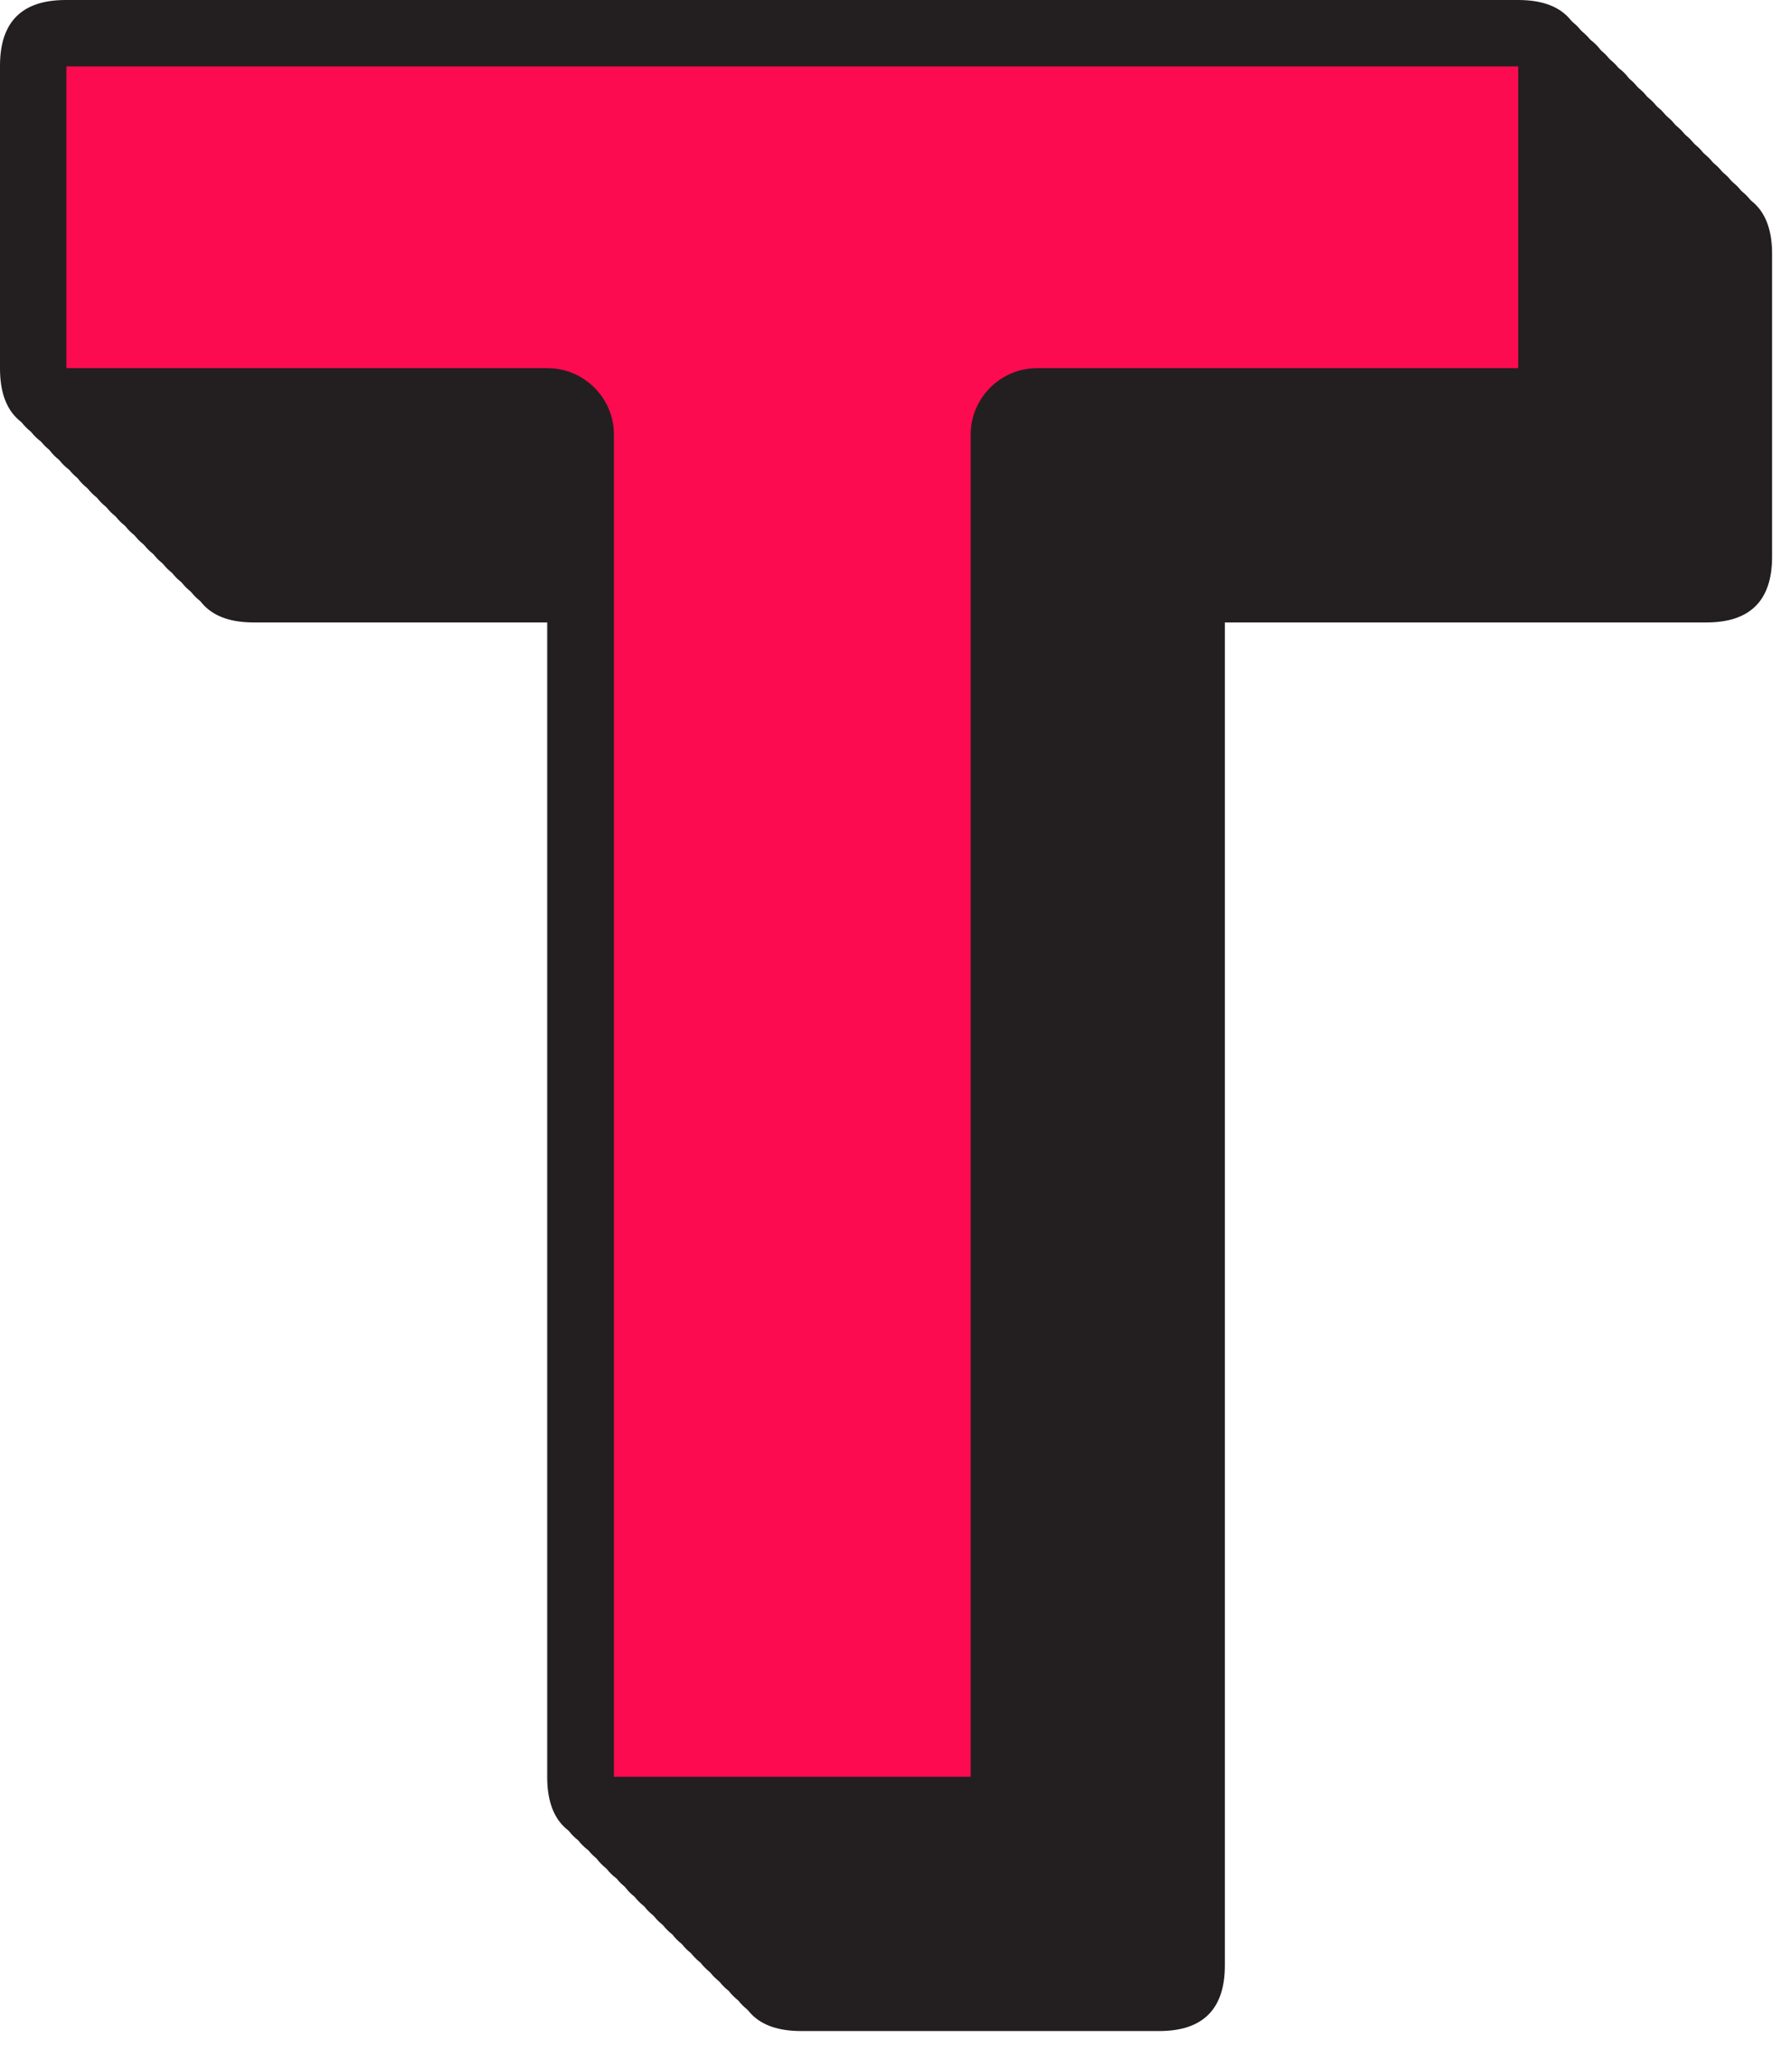 <svg width="54" height="62" viewBox="0 0 54 62" fill="none" xmlns="http://www.w3.org/2000/svg">
<path d="M24.15 60.19C23.38 60.19 23.17 59.98 23.17 59.21V18.76C23.17 18.21 22.72 17.76 22.17 17.76H7.66C6.89 17.76 6.68 17.55 6.68 16.78V7.66C6.68 6.89 6.89 6.68 7.66 6.68H51.44C52.21 6.68 52.42 6.89 52.42 7.66V16.78C52.42 17.55 52.21 17.76 51.44 17.76H36.93C36.38 17.76 35.93 18.21 35.93 18.76V59.21C35.93 59.98 35.72 60.19 34.95 60.19H24.16H24.15Z" fill="#FC0B50"/>
<path d="M51.42 7.67V16.76H36.92C35.82 16.76 34.92 17.66 34.92 18.76V59.19H24.17V18.76C24.17 17.66 23.27 16.76 22.17 16.76H7.67V7.67H51.42ZM51.43 5.67H7.65C6.33 5.67 5.67 6.33 5.67 7.65V16.77C5.67 18.09 6.33 18.75 7.65 18.75H22.16V59.2C22.16 60.52 22.82 61.18 24.14 61.18H34.93C36.25 61.18 36.91 60.52 36.91 59.2V18.75H51.42C52.74 18.75 53.4 18.09 53.4 16.77V7.65C53.4 6.33 52.74 5.67 51.42 5.67H51.43Z" fill="#231F20"/>
<path d="M23.87 59.91C23.1 59.91 22.89 59.7 22.89 58.93V18.48C22.89 17.93 22.44 17.48 21.89 17.48H7.38C6.61 17.48 6.4 17.27 6.4 16.5V7.38C6.4 6.61 6.61 6.4 7.38 6.4H51.16C51.93 6.4 52.14 6.61 52.14 7.38V16.5C52.14 17.27 51.93 17.48 51.16 17.48H36.65C36.1 17.48 35.65 17.93 35.65 18.48V58.93C35.65 59.7 35.44 59.91 34.67 59.91H23.88H23.87Z" fill="#FC0B50"/>
<path d="M51.13 7.39V16.48H36.63C35.53 16.48 34.63 17.38 34.63 18.48V58.91H23.88V18.48C23.88 17.38 22.98 16.48 21.88 16.48H7.38V7.39H51.13ZM51.15 5.39H7.37C6.05 5.39 5.39 6.05 5.39 7.37V16.49C5.39 17.81 6.05 18.47 7.37 18.47H21.88V58.92C21.88 60.24 22.54 60.9 23.86 60.9H34.65C35.97 60.9 36.63 60.24 36.63 58.92V18.47H51.14C52.46 18.47 53.12 17.81 53.12 16.49V7.37C53.12 6.05 52.46 5.39 51.14 5.39H51.15Z" fill="#231F20"/>
<path d="M23.58 59.63C22.81 59.63 22.6 59.42 22.6 58.65V18.2C22.6 17.65 22.15 17.2 21.6 17.2H7.09C6.32 17.2 6.11 16.99 6.11 16.22V7.1C6.11 6.33 6.32 6.12 7.09 6.12H50.87C51.64 6.12 51.85 6.33 51.85 7.1V16.22C51.85 16.99 51.64 17.2 50.87 17.2H36.36C35.81 17.2 35.36 17.65 35.36 18.2V58.65C35.36 59.42 35.15 59.63 34.38 59.63H23.59H23.58Z" fill="#FC0B50"/>
<path d="M50.85 7.11V16.2H36.35C35.25 16.2 34.35 17.1 34.35 18.2V58.63H23.6V18.2C23.6 17.1 22.7 16.2 21.6 16.2H7.1V7.11H50.85ZM50.87 5.11H7.09C5.77 5.11 5.11 5.77 5.11 7.09V16.21C5.11 17.53 5.77 18.19 7.09 18.19H21.6V58.64C21.6 59.96 22.26 60.62 23.58 60.62H34.37C35.69 60.62 36.35 59.96 36.35 58.64V18.19H50.86C52.18 18.19 52.84 17.53 52.84 16.21V7.09C52.84 5.77 52.18 5.11 50.86 5.11H50.87Z" fill="#231F20"/>
<path d="M23.3 59.34C22.53 59.34 22.32 59.13 22.32 58.36V17.91C22.32 17.36 21.87 16.91 21.32 16.91H6.81C6.04 16.91 5.83 16.7 5.83 15.93V6.81C5.83 6.04 6.04 5.83 6.81 5.83H50.59C51.36 5.83 51.57 6.04 51.57 6.81V15.93C51.57 16.7 51.36 16.91 50.59 16.91H36.08C35.53 16.91 35.08 17.36 35.08 17.91V58.36C35.08 59.13 34.87 59.34 34.1 59.34H23.31H23.3Z" fill="#FC0B50"/>
<path d="M50.57 6.82V15.91H36.07C34.97 15.91 34.07 16.81 34.07 17.91V58.34H23.32V17.91C23.32 16.81 22.42 15.91 21.32 15.91H6.82V6.82H50.57ZM50.58 4.82H6.8C5.48 4.82 4.82 5.48 4.82 6.8V15.92C4.82 17.24 5.48 17.9 6.8 17.9H21.31V58.35C21.31 59.67 21.97 60.33 23.29 60.33H34.08C35.4 60.33 36.06 59.67 36.06 58.35V17.9H50.57C51.89 17.9 52.55 17.24 52.55 15.92V6.8C52.55 5.48 51.89 4.82 50.57 4.82H50.58Z" fill="#231F20"/>
<path d="M23.02 59.06C22.25 59.06 22.04 58.85 22.04 58.08V17.63C22.04 17.08 21.59 16.63 21.04 16.63H6.53C5.76 16.63 5.55 16.42 5.55 15.65V6.53C5.55 5.76 5.76 5.55 6.53 5.55H50.31C51.08 5.55 51.29 5.76 51.29 6.53V15.65C51.29 16.42 51.08 16.63 50.31 16.63H35.8C35.25 16.63 34.8 17.08 34.8 17.63V58.08C34.8 58.85 34.59 59.06 33.82 59.06H23.03H23.02Z" fill="#FC0B50"/>
<path d="M50.28 6.54V15.63H35.78C34.68 15.63 33.78 16.53 33.78 17.63V58.06H23.03V17.63C23.03 16.53 22.13 15.63 21.03 15.63H6.53V6.54H50.28ZM50.3 4.54H6.52C5.2 4.54 4.54 5.2 4.54 6.52V15.64C4.54 16.96 5.2 17.62 6.52 17.62H21.03V58.07C21.03 59.39 21.69 60.05 23.01 60.05H33.8C35.12 60.05 35.78 59.39 35.78 58.07V17.62H50.29C51.61 17.62 52.27 16.96 52.27 15.64V6.52C52.27 5.2 51.61 4.54 50.29 4.54H50.3Z" fill="#231F20"/>
<path d="M22.73 58.78C21.96 58.78 21.75 58.57 21.75 57.8V17.35C21.75 16.8 21.3 16.35 20.75 16.35H6.24C5.47 16.35 5.26 16.14 5.26 15.37V6.25C5.26 5.48 5.47 5.27 6.24 5.27H50.02C50.79 5.27 51 5.48 51 6.25V15.37C51 16.14 50.79 16.35 50.02 16.35H35.51C34.96 16.35 34.51 16.8 34.51 17.35V57.8C34.51 58.57 34.3 58.78 33.53 58.78H22.74H22.73Z" fill="#FC0B50"/>
<path d="M50 6.26V15.35H35.5C34.4 15.35 33.5 16.25 33.5 17.35V57.78H22.75V17.35C22.75 16.25 21.85 15.35 20.75 15.35H6.25V6.26H50ZM50.02 4.26H6.24C4.92 4.26 4.26 4.92 4.26 6.24V15.36C4.26 16.68 4.92 17.34 6.24 17.34H20.75V57.79C20.75 59.11 21.41 59.77 22.73 59.77H33.52C34.84 59.77 35.5 59.11 35.5 57.79V17.34H50.01C51.33 17.34 51.99 16.68 51.99 15.36V6.24C51.99 4.92 51.33 4.26 50.01 4.26H50.02Z" fill="#231F20"/>
<path d="M22.45 58.49C21.68 58.49 21.47 58.28 21.47 57.51V17.06C21.47 16.51 21.02 16.06 20.47 16.06H5.96C5.19 16.06 4.98 15.85 4.98 15.08V5.96C4.98 5.19 5.19 4.98 5.96 4.98H49.74C50.51 4.98 50.72 5.19 50.72 5.96V15.08C50.72 15.85 50.51 16.06 49.74 16.06H35.23C34.68 16.06 34.23 16.51 34.23 17.06V57.51C34.23 58.28 34.02 58.49 33.25 58.49H22.46H22.45Z" fill="#FC0B50"/>
<path d="M49.72 5.97V15.06H35.22C34.12 15.06 33.22 15.96 33.22 17.06V57.49H22.47V17.06C22.47 15.96 21.57 15.06 20.47 15.06H5.97V5.97H49.72ZM49.73 3.97H5.95C4.63 3.97 3.97 4.63 3.97 5.95V15.07C3.97 16.39 4.63 17.05 5.95 17.05H20.46V57.5C20.46 58.82 21.12 59.48 22.44 59.48H33.23C34.55 59.48 35.21 58.82 35.21 57.5V17.05H49.72C51.04 17.05 51.7 16.39 51.7 15.07V5.95C51.7 4.63 51.04 3.97 49.72 3.97H49.73Z" fill="#231F20"/>
<path d="M22.17 58.21C21.4 58.21 21.19 58 21.19 57.23V16.78C21.19 16.23 20.74 15.78 20.19 15.78H5.68C4.91 15.78 4.7 15.57 4.7 14.8V5.68C4.7 4.91 4.91 4.7 5.68 4.7H49.46C50.23 4.7 50.44 4.91 50.44 5.68V14.8C50.44 15.57 50.23 15.78 49.46 15.78H34.95C34.4 15.78 33.95 16.23 33.95 16.78V57.23C33.95 58 33.74 58.21 32.97 58.21H22.18H22.17Z" fill="#FC0B50"/>
<path d="M49.43 5.69V14.78H34.93C33.83 14.78 32.93 15.68 32.93 16.78V57.21H22.18V16.78C22.18 15.68 21.28 14.78 20.18 14.78H5.68V5.69H49.43ZM49.45 3.69H5.67C4.35 3.69 3.69 4.35 3.69 5.67V14.79C3.69 16.11 4.35 16.77 5.67 16.77H20.18V57.22C20.18 58.54 20.84 59.2 22.16 59.2H32.95C34.27 59.2 34.93 58.54 34.93 57.22V16.77H49.44C50.76 16.77 51.42 16.11 51.42 14.79V5.67C51.42 4.35 50.76 3.69 49.44 3.69H49.45Z" fill="#231F20"/>
<path d="M21.88 57.93C21.11 57.93 20.9 57.72 20.9 56.95V16.5C20.9 15.95 20.45 15.5 19.9 15.5H5.39C4.62 15.5 4.41 15.29 4.41 14.52V5.4C4.41 4.63 4.62 4.42 5.39 4.42H49.17C49.94 4.42 50.15 4.63 50.15 5.4V14.52C50.15 15.29 49.94 15.5 49.17 15.5H34.66C34.11 15.5 33.66 15.95 33.66 16.5V56.95C33.66 57.72 33.45 57.93 32.68 57.93H21.89H21.88Z" fill="#FC0B50"/>
<path d="M49.15 5.41V14.5H34.65C33.55 14.5 32.65 15.4 32.65 16.5V56.93H21.9V16.5C21.9 15.4 21 14.5 19.9 14.5H5.4V5.41H49.15ZM49.17 3.41H5.39C4.07 3.41 3.41 4.07 3.41 5.39V14.51C3.41 15.83 4.07 16.49 5.39 16.49H19.9V56.94C19.9 58.26 20.56 58.92 21.88 58.92H32.67C33.99 58.92 34.65 58.26 34.65 56.94V16.49H49.16C50.48 16.49 51.14 15.83 51.14 14.51V5.39C51.14 4.07 50.48 3.41 49.16 3.41H49.17Z" fill="#231F20"/>
<path d="M21.6 57.64C20.83 57.64 20.62 57.43 20.62 56.66V16.21C20.62 15.66 20.17 15.21 19.62 15.21H5.11C4.34 15.21 4.13 15 4.13 14.23V5.11C4.13 4.34 4.34 4.13 5.11 4.13H48.89C49.66 4.13 49.87 4.34 49.87 5.11V14.23C49.87 15 49.66 15.21 48.89 15.21H34.38C33.83 15.21 33.38 15.66 33.38 16.21V56.66C33.38 57.43 33.17 57.64 32.4 57.64H21.61H21.6Z" fill="#FC0B50"/>
<path d="M48.87 5.12V14.21H34.37C33.27 14.21 32.37 15.11 32.37 16.21V56.64H21.62V16.21C21.62 15.11 20.72 14.21 19.62 14.21H5.12V5.12H48.87ZM48.88 3.12H5.1C3.78 3.12 3.12 3.78 3.12 5.1V14.22C3.12 15.54 3.78 16.2 5.1 16.2H19.61V56.65C19.61 57.97 20.27 58.63 21.59 58.63H32.38C33.7 58.63 34.36 57.97 34.36 56.65V16.2H48.87C50.19 16.2 50.85 15.54 50.85 14.22V5.1C50.85 3.78 50.19 3.12 48.87 3.12H48.88Z" fill="#231F20"/>
<path d="M21.32 57.36C20.55 57.36 20.34 57.15 20.34 56.38V15.93C20.34 15.38 19.89 14.93 19.34 14.93H4.83C4.06 14.93 3.85 14.72 3.85 13.95V4.83C3.85 4.06 4.06 3.85 4.83 3.85H48.61C49.38 3.85 49.59 4.06 49.59 4.83V13.95C49.59 14.72 49.38 14.93 48.61 14.93H34.1C33.55 14.93 33.1 15.38 33.1 15.93V56.38C33.1 57.15 32.89 57.36 32.12 57.36H21.33H21.32Z" fill="#FC0B50"/>
<path d="M48.58 4.84V13.93H34.08C32.98 13.93 32.08 14.83 32.08 15.93V56.36H21.33V15.93C21.33 14.83 20.43 13.93 19.33 13.93H4.83V4.84H48.58ZM48.6 2.84H4.82C3.5 2.84 2.84 3.5 2.84 4.82V13.94C2.84 15.26 3.5 15.92 4.82 15.92H19.33V56.37C19.33 57.69 19.99 58.35 21.31 58.35H32.1C33.42 58.35 34.08 57.69 34.08 56.37V15.92H48.59C49.91 15.92 50.57 15.26 50.57 13.94V4.82C50.57 3.5 49.91 2.84 48.59 2.84H48.6Z" fill="#231F20"/>
<path d="M21.03 57.08C20.26 57.08 20.05 56.87 20.05 56.1V15.65C20.05 15.1 19.6 14.65 19.05 14.65H4.54C3.77 14.65 3.56 14.44 3.56 13.67V4.55C3.56 3.78 3.77 3.57 4.54 3.57H48.32C49.09 3.57 49.3 3.78 49.3 4.55V13.67C49.3 14.44 49.09 14.65 48.32 14.65H33.81C33.26 14.65 32.81 15.1 32.81 15.65V56.1C32.81 56.87 32.6 57.08 31.83 57.08H21.04H21.03Z" fill="#FC0B50"/>
<path d="M48.3 4.56V13.65H33.8C32.7 13.65 31.8 14.55 31.8 15.65V56.08H21.05V15.65C21.05 14.55 20.15 13.65 19.05 13.65H4.55V4.56H48.3ZM48.32 2.56H4.54C3.22 2.56 2.56 3.22 2.56 4.54V13.66C2.56 14.98 3.22 15.64 4.54 15.64H19.05V56.09C19.05 57.41 19.71 58.07 21.03 58.07H31.82C33.14 58.07 33.8 57.41 33.8 56.09V15.64H48.31C49.63 15.64 50.29 14.98 50.29 13.66V4.54C50.29 3.22 49.63 2.56 48.31 2.56H48.32Z" fill="#231F20"/>
<path d="M20.75 56.79C19.98 56.79 19.77 56.58 19.77 55.81V15.36C19.77 14.81 19.32 14.36 18.77 14.36H4.26C3.49 14.36 3.28 14.15 3.28 13.38V4.26C3.28 3.49 3.49 3.28 4.26 3.28H48.04C48.81 3.28 49.02 3.49 49.02 4.26V13.38C49.02 14.15 48.81 14.36 48.04 14.36H33.53C32.98 14.36 32.53 14.81 32.53 15.36V55.81C32.53 56.58 32.32 56.79 31.55 56.79H20.76H20.75Z" fill="#FC0B50"/>
<path d="M48.02 4.27V13.36H33.52C32.42 13.36 31.52 14.26 31.52 15.36V55.79H20.77V15.36C20.77 14.26 19.87 13.36 18.77 13.36H4.27V4.27H48.02ZM48.03 2.27H4.25C2.93 2.27 2.27 2.93 2.27 4.25V13.37C2.27 14.69 2.93 15.35 4.25 15.35H18.76V55.8C18.76 57.12 19.42 57.78 20.74 57.78H31.53C32.85 57.78 33.51 57.12 33.51 55.8V15.35H48.02C49.34 15.35 50 14.69 50 13.37V4.25C50 2.93 49.34 2.27 48.02 2.27H48.03Z" fill="#231F20"/>
<path d="M20.46 56.51C19.69 56.51 19.48 56.3 19.48 55.53V15.08C19.48 14.53 19.03 14.08 18.48 14.08H3.97C3.2 14.08 2.99 13.87 2.99 13.1V3.98C2.99 3.21 3.2 3 3.97 3H47.75C48.52 3 48.73 3.21 48.73 3.98V13.1C48.73 13.87 48.52 14.08 47.75 14.08H33.24C32.69 14.08 32.24 14.53 32.24 15.08V55.53C32.24 56.3 32.03 56.51 31.26 56.51H20.47H20.46Z" fill="#FC0B50"/>
<path d="M47.73 3.99V13.08H33.23C32.13 13.08 31.23 13.98 31.23 15.08V55.51H20.48V15.08C20.48 13.98 19.58 13.08 18.48 13.08H3.98V3.99H47.73ZM47.75 1.99H3.97C2.65 1.99 1.99 2.65 1.99 3.97V13.09C1.99 14.41 2.65 15.07 3.97 15.07H18.48V55.52C18.48 56.84 19.14 57.5 20.46 57.5H31.25C32.57 57.5 33.23 56.84 33.23 55.52V15.07H47.74C49.06 15.07 49.72 14.41 49.72 13.09V3.97C49.72 2.65 49.06 1.99 47.74 1.99H47.75Z" fill="#231F20"/>
<path d="M20.18 56.23C19.41 56.23 19.2 56.02 19.2 55.25V14.8C19.2 14.25 18.75 13.8 18.2 13.8H3.69C2.92 13.8 2.71 13.59 2.71 12.82V3.7C2.71 2.93 2.92 2.72 3.69 2.72H47.47C48.24 2.72 48.45 2.93 48.45 3.7V12.82C48.45 13.59 48.24 13.8 47.47 13.8H32.96C32.41 13.8 31.96 14.25 31.96 14.8V55.25C31.96 56.02 31.75 56.23 30.98 56.23H20.19H20.18Z" fill="#FC0B50"/>
<path d="M47.45 3.7V12.79H32.95C31.85 12.79 30.95 13.69 30.95 14.79V55.22H20.2V14.79C20.2 13.69 19.3 12.79 18.2 12.79H3.7V3.7H47.45ZM47.47 1.7H3.69C2.37 1.7 1.71 2.36 1.71 3.68V12.8C1.71 14.12 2.37 14.78 3.69 14.78H18.2V55.23C18.2 56.55 18.86 57.21 20.18 57.21H30.97C32.29 57.21 32.95 56.55 32.95 55.23V14.78H47.46C48.78 14.78 49.44 14.12 49.44 12.8V3.68C49.44 2.36 48.78 1.7 47.46 1.7H47.47Z" fill="#231F20"/>
<path d="M19.9 55.94C19.13 55.94 18.92 55.73 18.92 54.96V14.51C18.92 13.96 18.47 13.51 17.92 13.51H3.41C2.64 13.51 2.43 13.3 2.43 12.53V3.41C2.43 2.64 2.64 2.43 3.41 2.43H47.19C47.96 2.43 48.17 2.64 48.17 3.41V12.53C48.17 13.3 47.96 13.51 47.19 13.51H32.68C32.13 13.51 31.68 13.96 31.68 14.51V54.96C31.68 55.73 31.47 55.94 30.7 55.94H19.91H19.9Z" fill="#FC0B50"/>
<path d="M47.17 3.42V12.51H32.67C31.57 12.51 30.67 13.41 30.67 14.51V54.94H19.92V14.51C19.92 13.41 19.02 12.51 17.92 12.51H3.42V3.42H47.17ZM47.18 1.42H3.4C2.08 1.42 1.42 2.08 1.42 3.4V12.52C1.42 13.84 2.08 14.5 3.4 14.5H17.91V54.95C17.91 56.27 18.57 56.93 19.89 56.93H30.68C32 56.93 32.66 56.27 32.66 54.95V14.5H47.17C48.49 14.5 49.15 13.84 49.15 12.52V3.4C49.15 2.08 48.49 1.42 47.17 1.42H47.18Z" fill="#231F20"/>
<path d="M19.61 55.66C18.84 55.66 18.63 55.45 18.63 54.68V14.23C18.63 13.68 18.18 13.23 17.63 13.23H3.12C2.35 13.23 2.14 13.02 2.14 12.25V3.13C2.14 2.36 2.35 2.15 3.12 2.15H46.9C47.67 2.15 47.88 2.36 47.88 3.13V12.25C47.88 13.02 47.67 13.23 46.9 13.23H32.39C31.84 13.23 31.39 13.68 31.39 14.23V54.68C31.39 55.45 31.18 55.66 30.41 55.66H19.62H19.61Z" fill="#FC0B50"/>
<path d="M46.88 3.14V12.23H32.38C31.28 12.23 30.38 13.13 30.38 14.23V54.66H19.63V14.23C19.63 13.13 18.73 12.23 17.63 12.23H3.13V3.14H46.88ZM46.9 1.14H3.12C1.8 1.14 1.14 1.8 1.14 3.12V12.24C1.14 13.56 1.8 14.22 3.12 14.22H17.63V54.67C17.63 55.99 18.29 56.65 19.61 56.65H30.4C31.72 56.65 32.38 55.99 32.38 54.67V14.22H46.89C48.21 14.22 48.87 13.56 48.87 12.24V3.12C48.87 1.8 48.21 1.14 46.89 1.14H46.9Z" fill="#231F20"/>
<path d="M19.33 55.38C18.56 55.38 18.35 55.17 18.35 54.4V13.95C18.35 13.4 17.9 12.95 17.35 12.95H2.84C2.07 12.95 1.86 12.74 1.86 11.97V2.85C1.86 2.08 2.07 1.87 2.84 1.87H46.62C47.39 1.87 47.6 2.08 47.6 2.85V11.97C47.6 12.74 47.39 12.95 46.62 12.95H32.11C31.56 12.95 31.11 13.4 31.11 13.95V54.4C31.11 55.17 30.9 55.38 30.13 55.38H19.34H19.33Z" fill="#FC0B50"/>
<path d="M46.6 2.85V11.94H32.1C31 11.94 30.1 12.84 30.1 13.94V54.37H19.35V13.94C19.35 12.84 18.45 11.94 17.35 11.94H2.85V2.85H46.6ZM46.62 0.85H2.84C1.52 0.85 0.86 1.51 0.86 2.83V11.95C0.86 13.27 1.52 13.93 2.84 13.93H17.35V54.38C17.35 55.7 18.01 56.36 19.33 56.36H30.12C31.44 56.36 32.1 55.7 32.1 54.38V13.93H46.61C47.93 13.93 48.59 13.27 48.59 11.95V2.83C48.59 1.51 47.93 0.85 46.61 0.85H46.62Z" fill="#231F20"/>
<path d="M19.05 55.09C18.28 55.09 18.07 54.88 18.07 54.11V13.66C18.07 13.11 17.62 12.66 17.07 12.66H2.56C1.79 12.66 1.58 12.45 1.58 11.68V2.56C1.58 1.79 1.79 1.58 2.56 1.58H46.34C47.11 1.58 47.32 1.79 47.32 2.56V11.68C47.32 12.45 47.11 12.66 46.34 12.66H31.83C31.28 12.66 30.83 13.11 30.83 13.66V54.11C30.83 54.88 30.62 55.09 29.85 55.09H19.06H19.05Z" fill="#FC0B50"/>
<path d="M46.32 2.57V11.66H31.82C30.72 11.66 29.82 12.56 29.82 13.66V54.09H19.07V13.66C19.07 12.56 18.17 11.66 17.07 11.66H2.57V2.57H46.32ZM46.33 0.57H2.55C1.23 0.57 0.57 1.23 0.57 2.55V11.67C0.57 12.99 1.23 13.65 2.55 13.65H17.06V54.1C17.06 55.42 17.72 56.08 19.04 56.08H29.83C31.15 56.08 31.81 55.42 31.81 54.1V13.65H46.32C47.64 13.65 48.3 12.99 48.3 11.67V2.55C48.3 1.23 47.64 0.57 46.32 0.57H46.33Z" fill="#231F20"/>
<path d="M18.76 54.81C17.99 54.81 17.78 54.6 17.78 53.83V13.38C17.78 12.83 17.33 12.38 16.78 12.38H2.27C1.5 12.38 1.29 12.17 1.29 11.4V2.28C1.29 1.51 1.5 1.3 2.27 1.3H46.05C46.82 1.3 47.03 1.51 47.03 2.28V11.4C47.03 12.17 46.82 12.38 46.05 12.38H31.54C30.99 12.38 30.54 12.83 30.54 13.38V53.83C30.54 54.6 30.33 54.81 29.56 54.81H18.77H18.76Z" fill="#FC0B50"/>
<path d="M46.03 2.29V11.38H31.53C30.43 11.38 29.53 12.28 29.53 13.38V53.81H18.78V13.38C18.78 12.28 17.88 11.38 16.78 11.38H2.28V2.29H46.03ZM46.05 0.29H2.27C0.95 0.29 0.29 0.95 0.29 2.27V11.39C0.29 12.71 0.95 13.37 2.27 13.37H16.78V53.82C16.78 55.14 17.44 55.8 18.76 55.8H29.55C30.87 55.8 31.53 55.14 31.53 53.82V13.37H46.04C47.36 13.37 48.02 12.71 48.02 11.39V2.27C48.02 0.95 47.36 0.29 46.04 0.29H46.05Z" fill="#231F20"/>
<path d="M18.48 54.53C17.71 54.53 17.5 54.32 17.5 53.55V13.1C17.5 12.55 17.05 12.1 16.5 12.1H1.99C1.22 12.1 1.01 11.89 1.01 11.12V2C1.01 1.23 1.22 1.02 1.99 1.02H45.77C46.54 1.02 46.75 1.23 46.75 2V11.12C46.75 11.89 46.54 12.1 45.77 12.1H31.26C30.71 12.1 30.26 12.55 30.26 13.1V53.55C30.26 54.32 30.05 54.53 29.28 54.53H18.49H18.48Z" fill="#FC0B50"/>
<path d="M45.75 2V11.09H31.25C30.15 11.09 29.25 11.99 29.25 13.09V53.52H18.5V13.09C18.5 11.99 17.6 11.09 16.5 11.09H2V2H45.75ZM45.76 0H1.98C0.66 0 0 0.66 0 1.98V11.1C0 12.42 0.66 13.08 1.98 13.08H16.49V53.53C16.49 54.85 17.15 55.51 18.47 55.51H29.26C30.58 55.51 31.24 54.85 31.24 53.53V13.08H45.75C47.07 13.08 47.73 12.42 47.73 11.1V1.98C47.73 0.66 47.07 0 45.75 0H45.76Z" fill="#231F20"/>
</svg>

